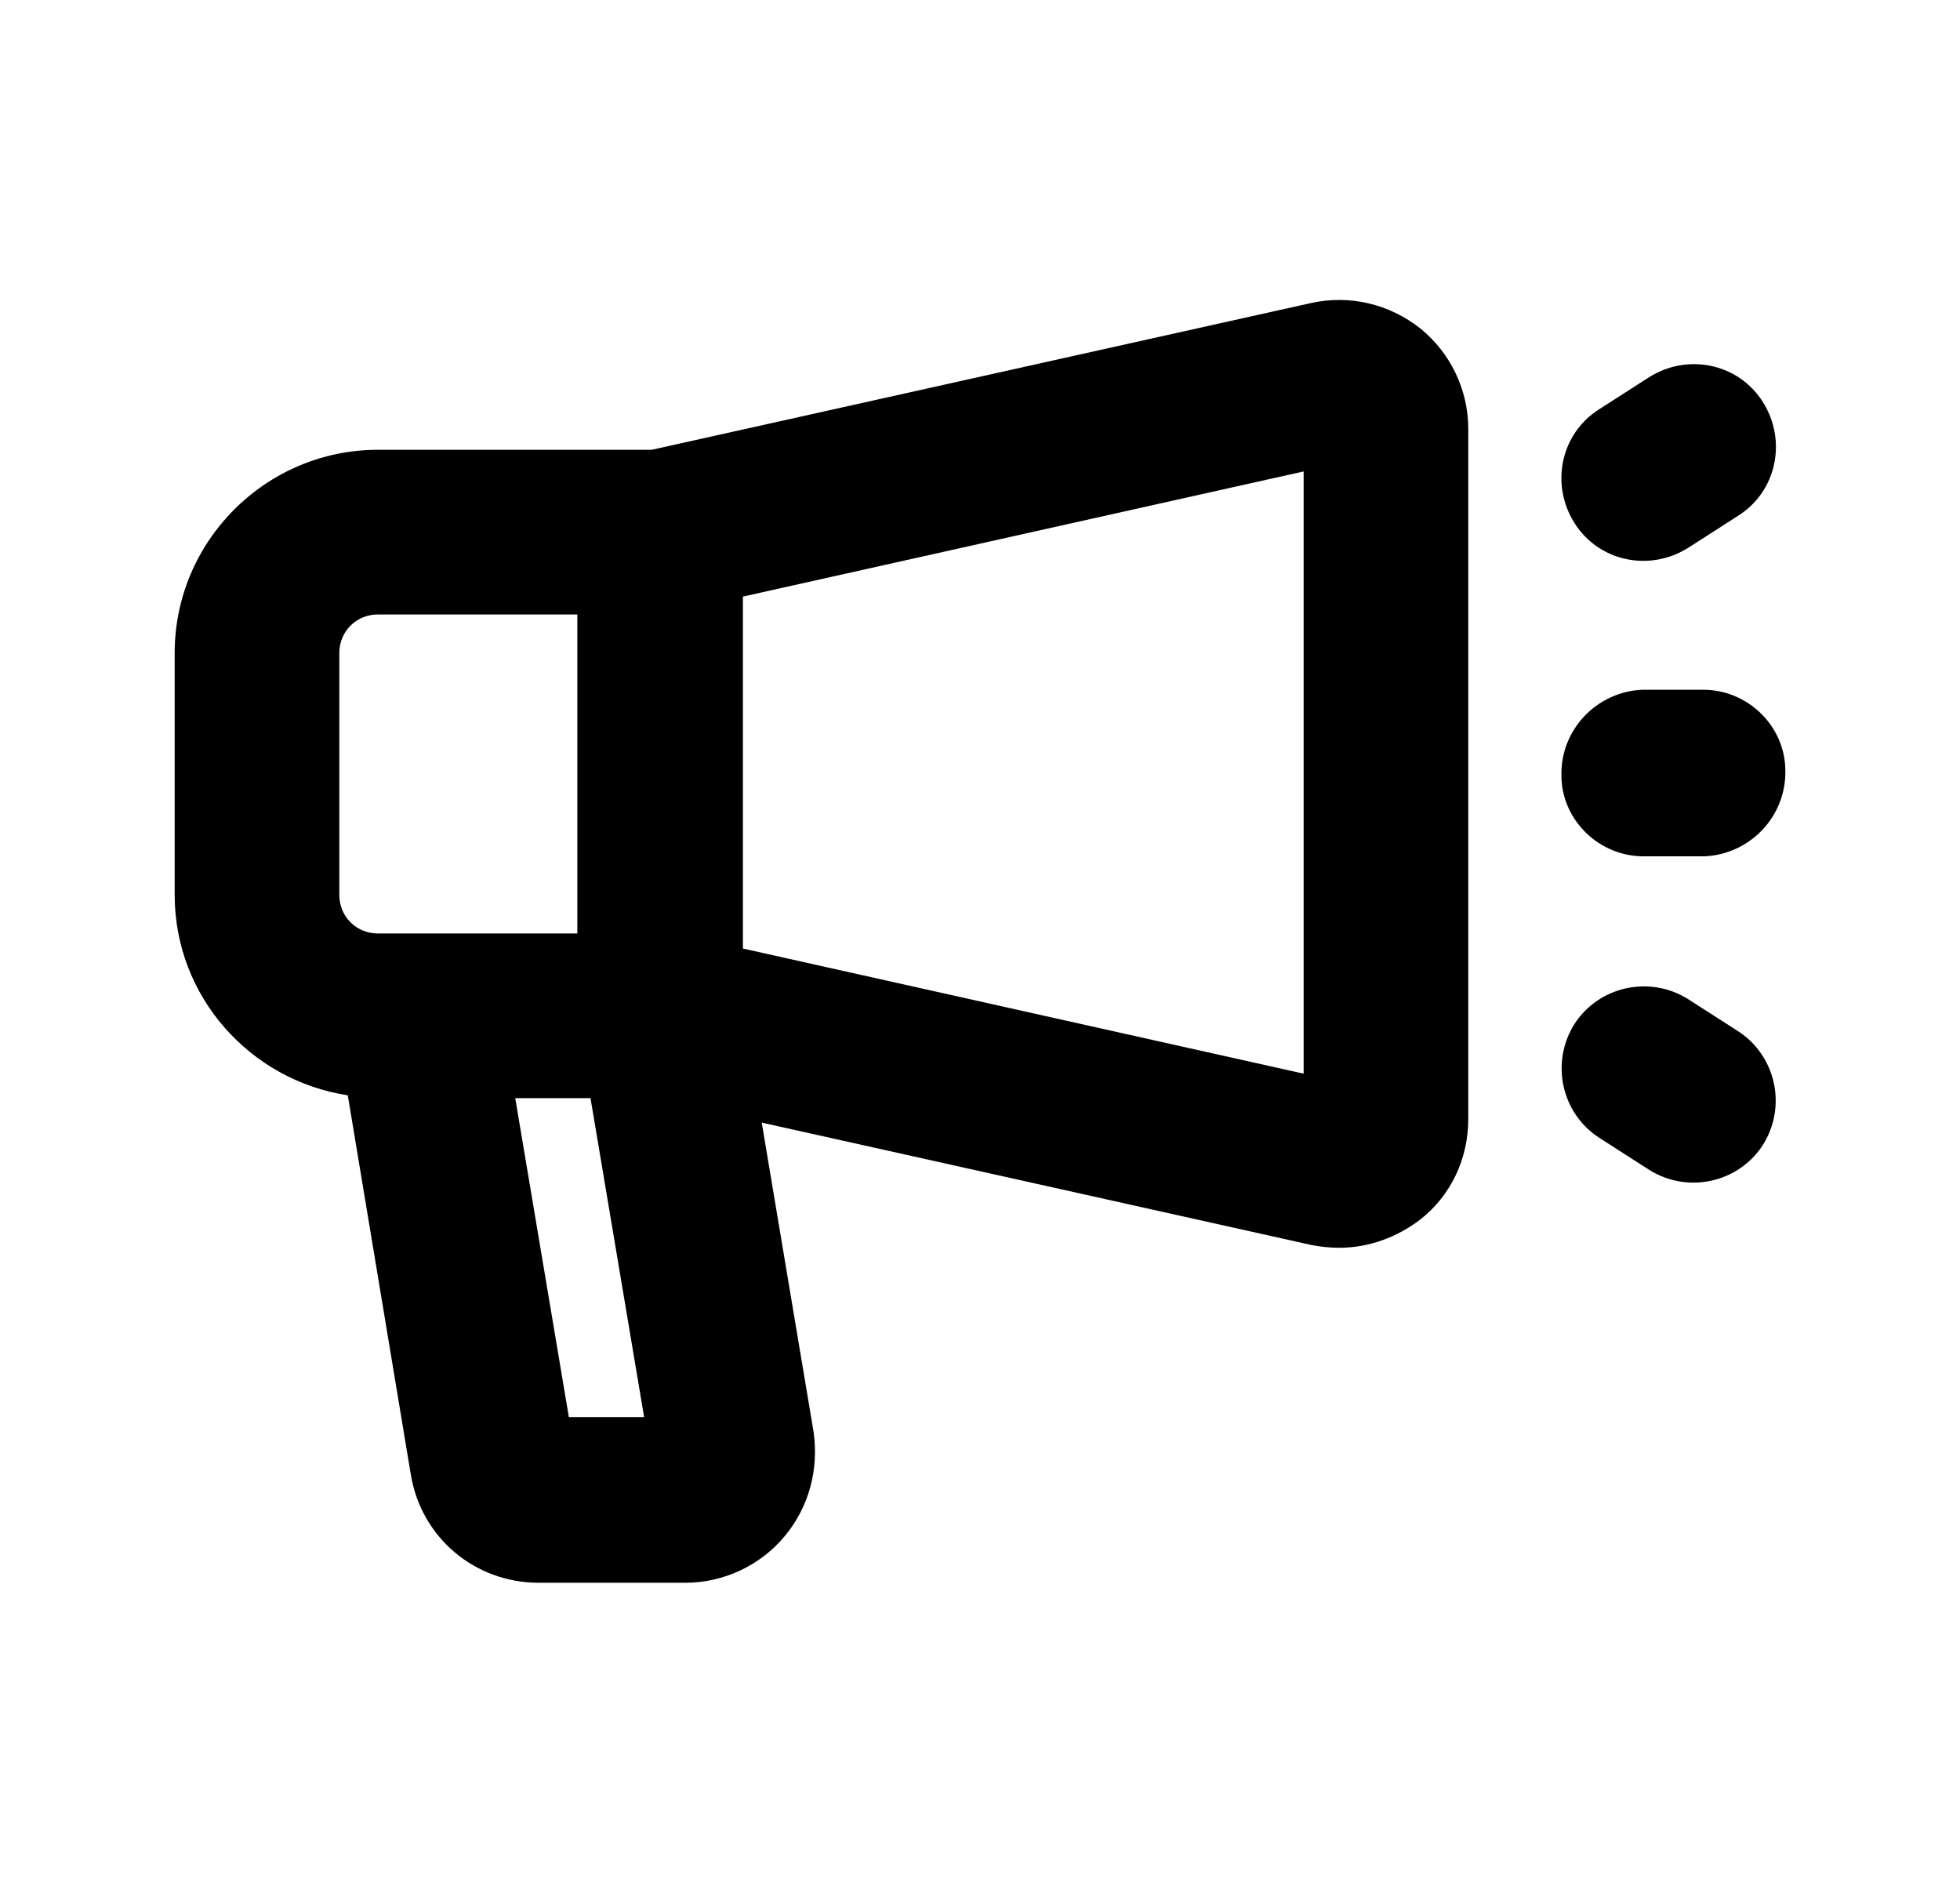 <svg
        width="25"
        height="24"
        viewBox="0 0 25 24"
        fill="none"
        xmlns="http://www.w3.org/2000/svg"
      >
        <path
          d="M16.724 3.864L8.312 5.736H4.82C3.392 5.736 2.228 6.9 2.228 8.328V11.412C2.228 12.708 3.188 13.776 4.436 13.968L5.24 18.804C5.372 19.608 6.056 20.184 6.872 20.184H8.744C9.224 20.184 9.692 19.968 10.004 19.596C10.316 19.224 10.448 18.744 10.376 18.252L9.716 14.316L16.724 15.876C16.844 15.9 16.964 15.912 17.084 15.912C17.456 15.912 17.816 15.78 18.116 15.552C18.512 15.24 18.728 14.772 18.728 14.268V5.472C18.728 4.968 18.5 4.5 18.116 4.188C17.72 3.876 17.216 3.756 16.724 3.864ZM4.328 8.328C4.328 8.052 4.544 7.836 4.82 7.836H7.364V11.904H4.82C4.544 11.904 4.328 11.688 4.328 11.412V8.328ZM7.256 18.072L6.572 14.004H7.532L8.216 18.072H7.256ZM16.628 13.692L9.476 12.096V7.608L16.628 6.012V13.68V13.692Z"
          fill="black"
        />
        <path
          d="M21.536 6.984L22.172 6.576C22.664 6.264 22.796 5.616 22.484 5.124C22.172 4.632 21.524 4.5 21.032 4.812L20.396 5.22C19.904 5.532 19.772 6.18 20.084 6.672C20.396 7.164 21.044 7.296 21.536 6.984Z"
          fill="black"
        />
        <path
          d="M22.172 13.152L21.536 12.744C21.044 12.432 20.396 12.576 20.084 13.056C19.772 13.548 19.916 14.196 20.396 14.508L21.032 14.916C21.524 15.228 22.172 15.084 22.484 14.604C22.796 14.112 22.652 13.464 22.172 13.152Z"
          fill="black"
        />
        <path
          d="M20.984 10.92H21.74C22.316 10.896 22.784 10.416 22.772 9.828C22.772 9.252 22.28 8.784 21.704 8.796H20.948C20.372 8.82 19.904 9.3 19.916 9.888C19.916 10.464 20.408 10.932 20.984 10.92Z"
          fill="black"
        />
      </svg>
